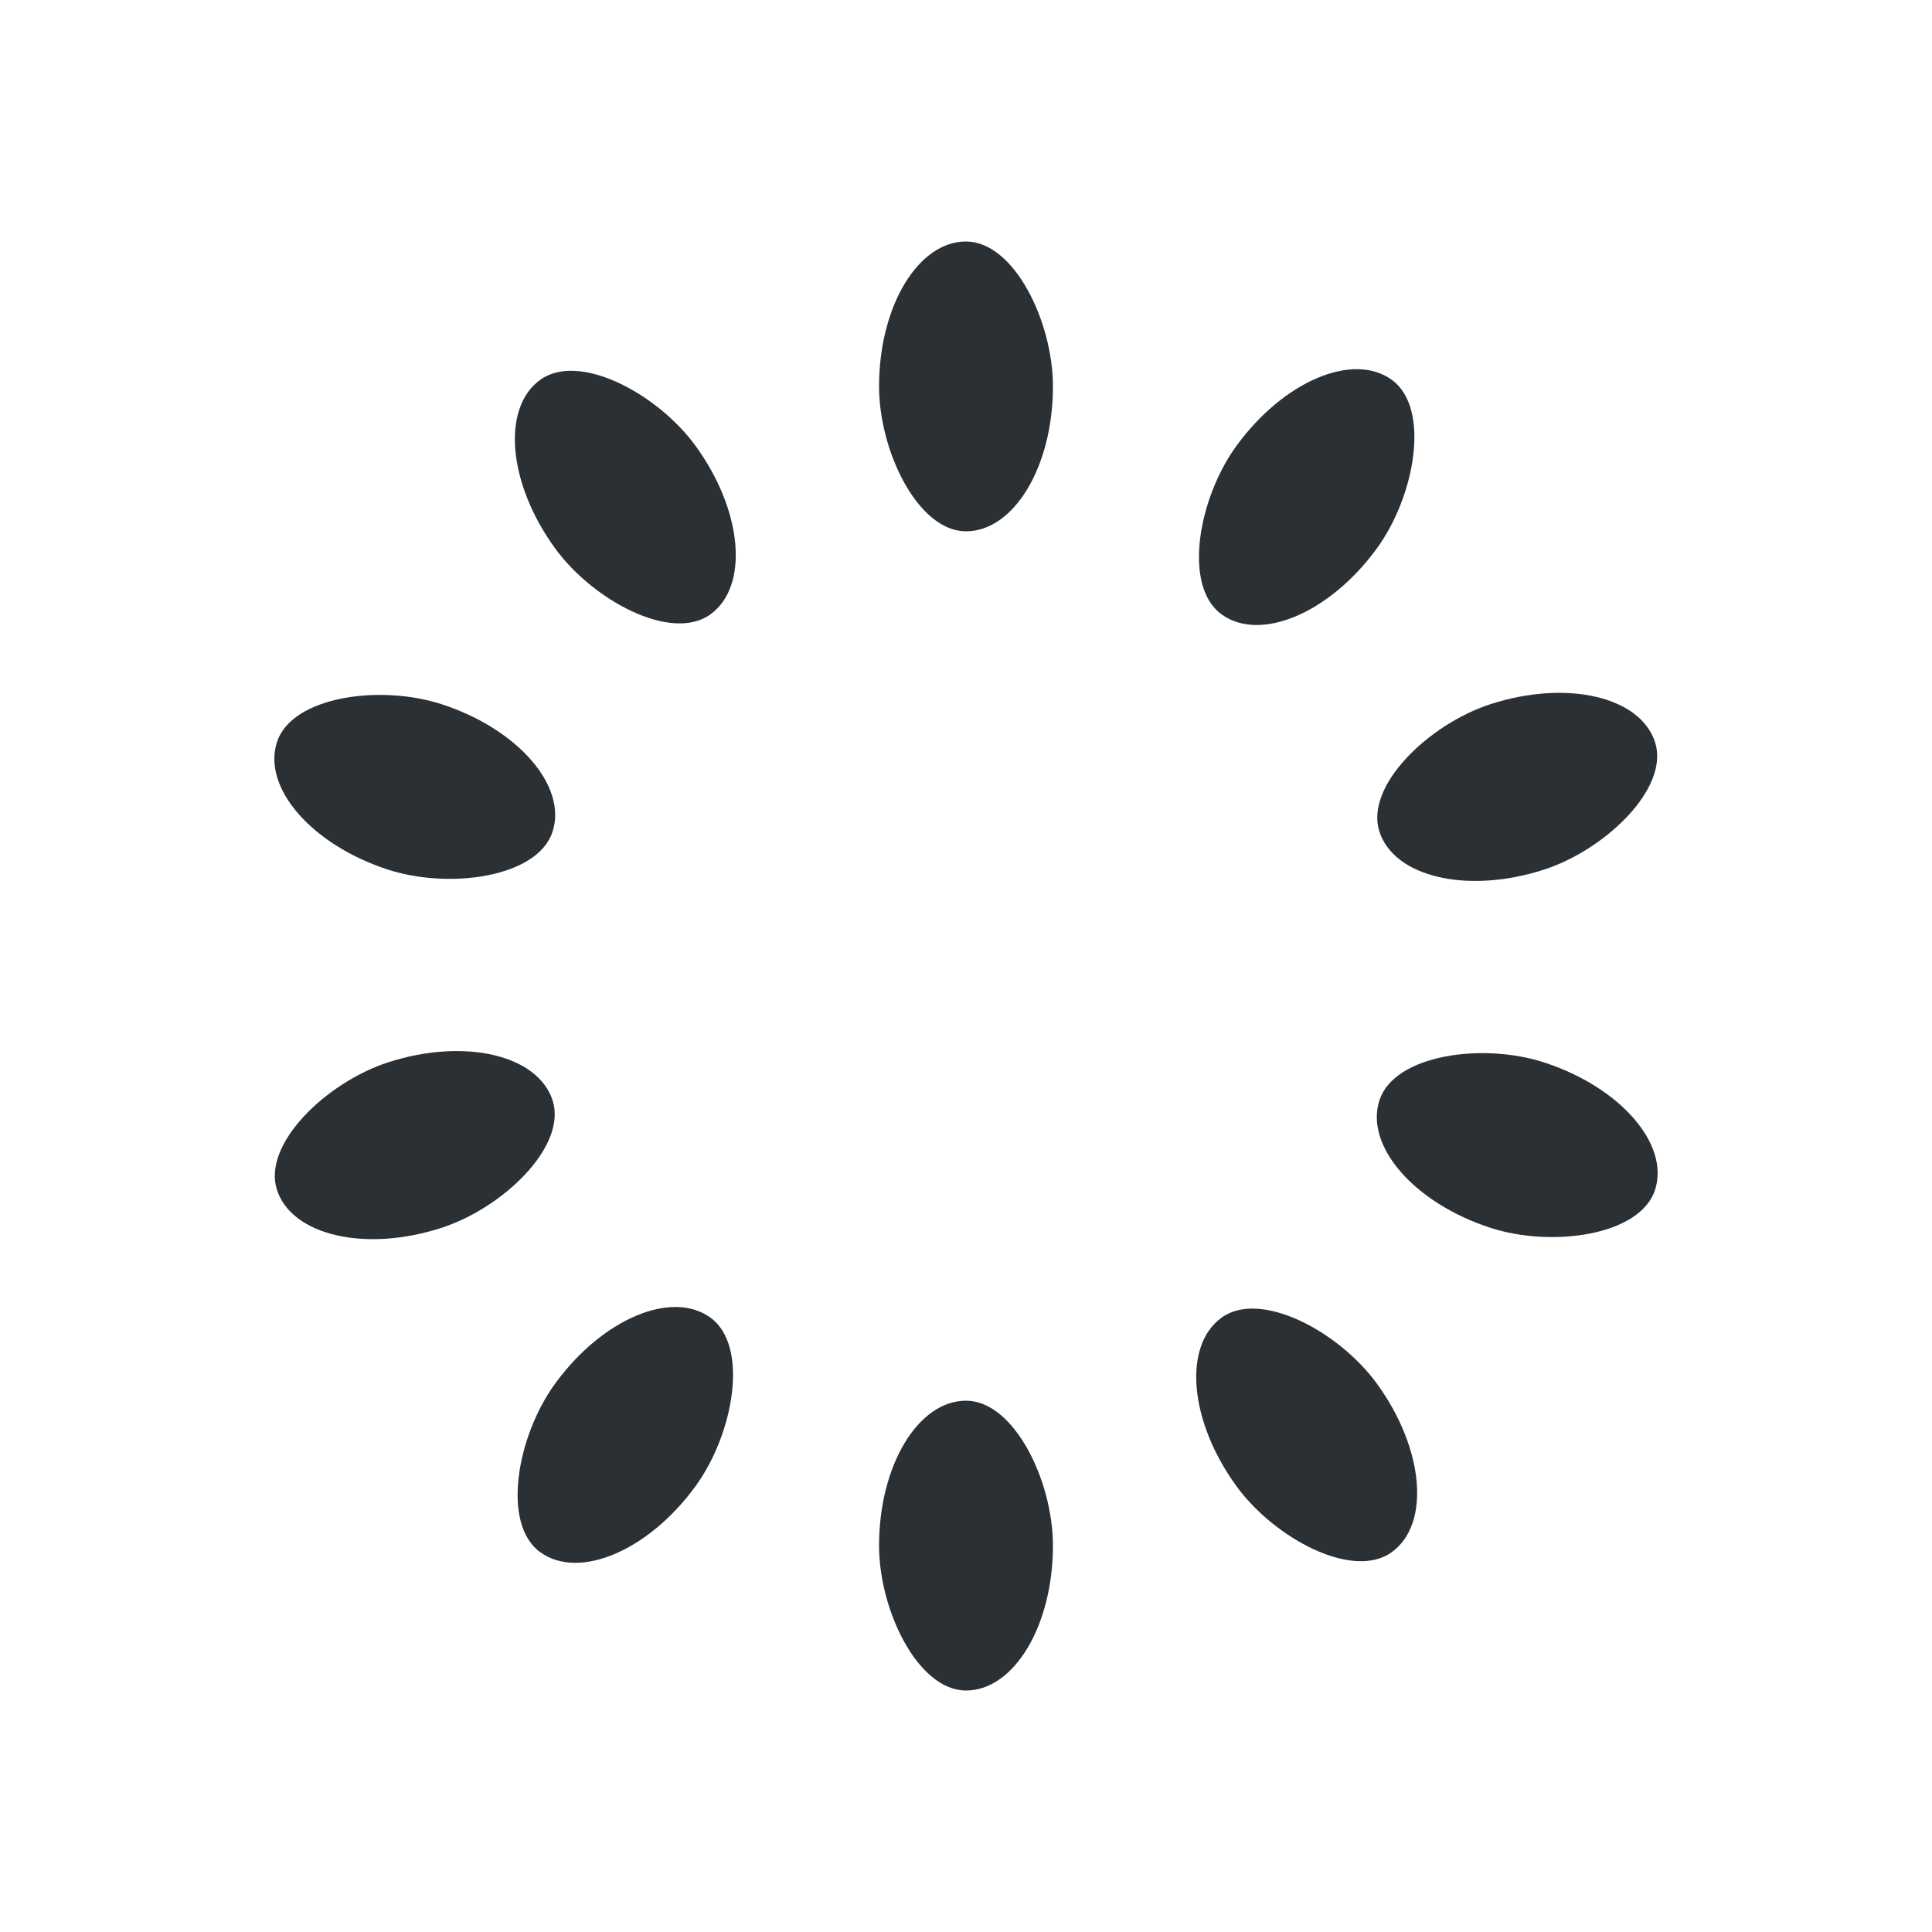 <svg width='72px' height='72px' xmlns="http://www.w3.org/2000/svg" viewBox="0 0 100 100" preserveAspectRatio="xMidYMid" class="uil-default"><rect x="0" y="0" width="100" height="100" fill="none" class="bk"></rect><rect  x='45.5' y='42.5' width='9' height='15' rx='8' ry='8' fill='#2b3034' transform='rotate(0 50 50) translate(0 -30)'>  <animate attributeName='opacity' from='1' to='0' dur='1s' begin='0s' repeatCount='indefinite'/></rect><rect  x='45.5' y='42.5' width='9' height='15' rx='8' ry='8' fill='#2b3034' transform='rotate(36 50 50) translate(0 -30)'>  <animate attributeName='opacity' from='1' to='0' dur='1s' begin='0.1s' repeatCount='indefinite'/></rect><rect  x='45.5' y='42.5' width='9' height='15' rx='8' ry='8' fill='#2b3034' transform='rotate(72 50 50) translate(0 -30)'>  <animate attributeName='opacity' from='1' to='0' dur='1s' begin='0.2s' repeatCount='indefinite'/></rect><rect  x='45.5' y='42.5' width='9' height='15' rx='8' ry='8' fill='#2b3034' transform='rotate(108 50 50) translate(0 -30)'>  <animate attributeName='opacity' from='1' to='0' dur='1s' begin='0.3s' repeatCount='indefinite'/></rect><rect  x='45.5' y='42.5' width='9' height='15' rx='8' ry='8' fill='#2b3034' transform='rotate(144 50 50) translate(0 -30)'>  <animate attributeName='opacity' from='1' to='0' dur='1s' begin='0.4s' repeatCount='indefinite'/></rect><rect  x='45.5' y='42.5' width='9' height='15' rx='8' ry='8' fill='#2b3034' transform='rotate(180 50 50) translate(0 -30)'>  <animate attributeName='opacity' from='1' to='0' dur='1s' begin='0.5s' repeatCount='indefinite'/></rect><rect  x='45.5' y='42.5' width='9' height='15' rx='8' ry='8' fill='#2b3034' transform='rotate(216 50 50) translate(0 -30)'>  <animate attributeName='opacity' from='1' to='0' dur='1s' begin='0.6s' repeatCount='indefinite'/></rect><rect  x='45.5' y='42.5' width='9' height='15' rx='8' ry='8' fill='#2b3034' transform='rotate(252 50 50) translate(0 -30)'>  <animate attributeName='opacity' from='1' to='0' dur='1s' begin='0.7s' repeatCount='indefinite'/></rect><rect  x='45.5' y='42.5' width='9' height='15' rx='8' ry='8' fill='#2b3034' transform='rotate(288 50 50) translate(0 -30)'>  <animate attributeName='opacity' from='1' to='0' dur='1s' begin='0.8s' repeatCount='indefinite'/></rect><rect  x='45.5' y='42.5' width='9' height='15' rx='8' ry='8' fill='#2b3034' transform='rotate(324 50 50) translate(0 -30)'>  <animate attributeName='opacity' from='1' to='0' dur='1s' begin='0.9s' repeatCount='indefinite'/></rect></svg>
